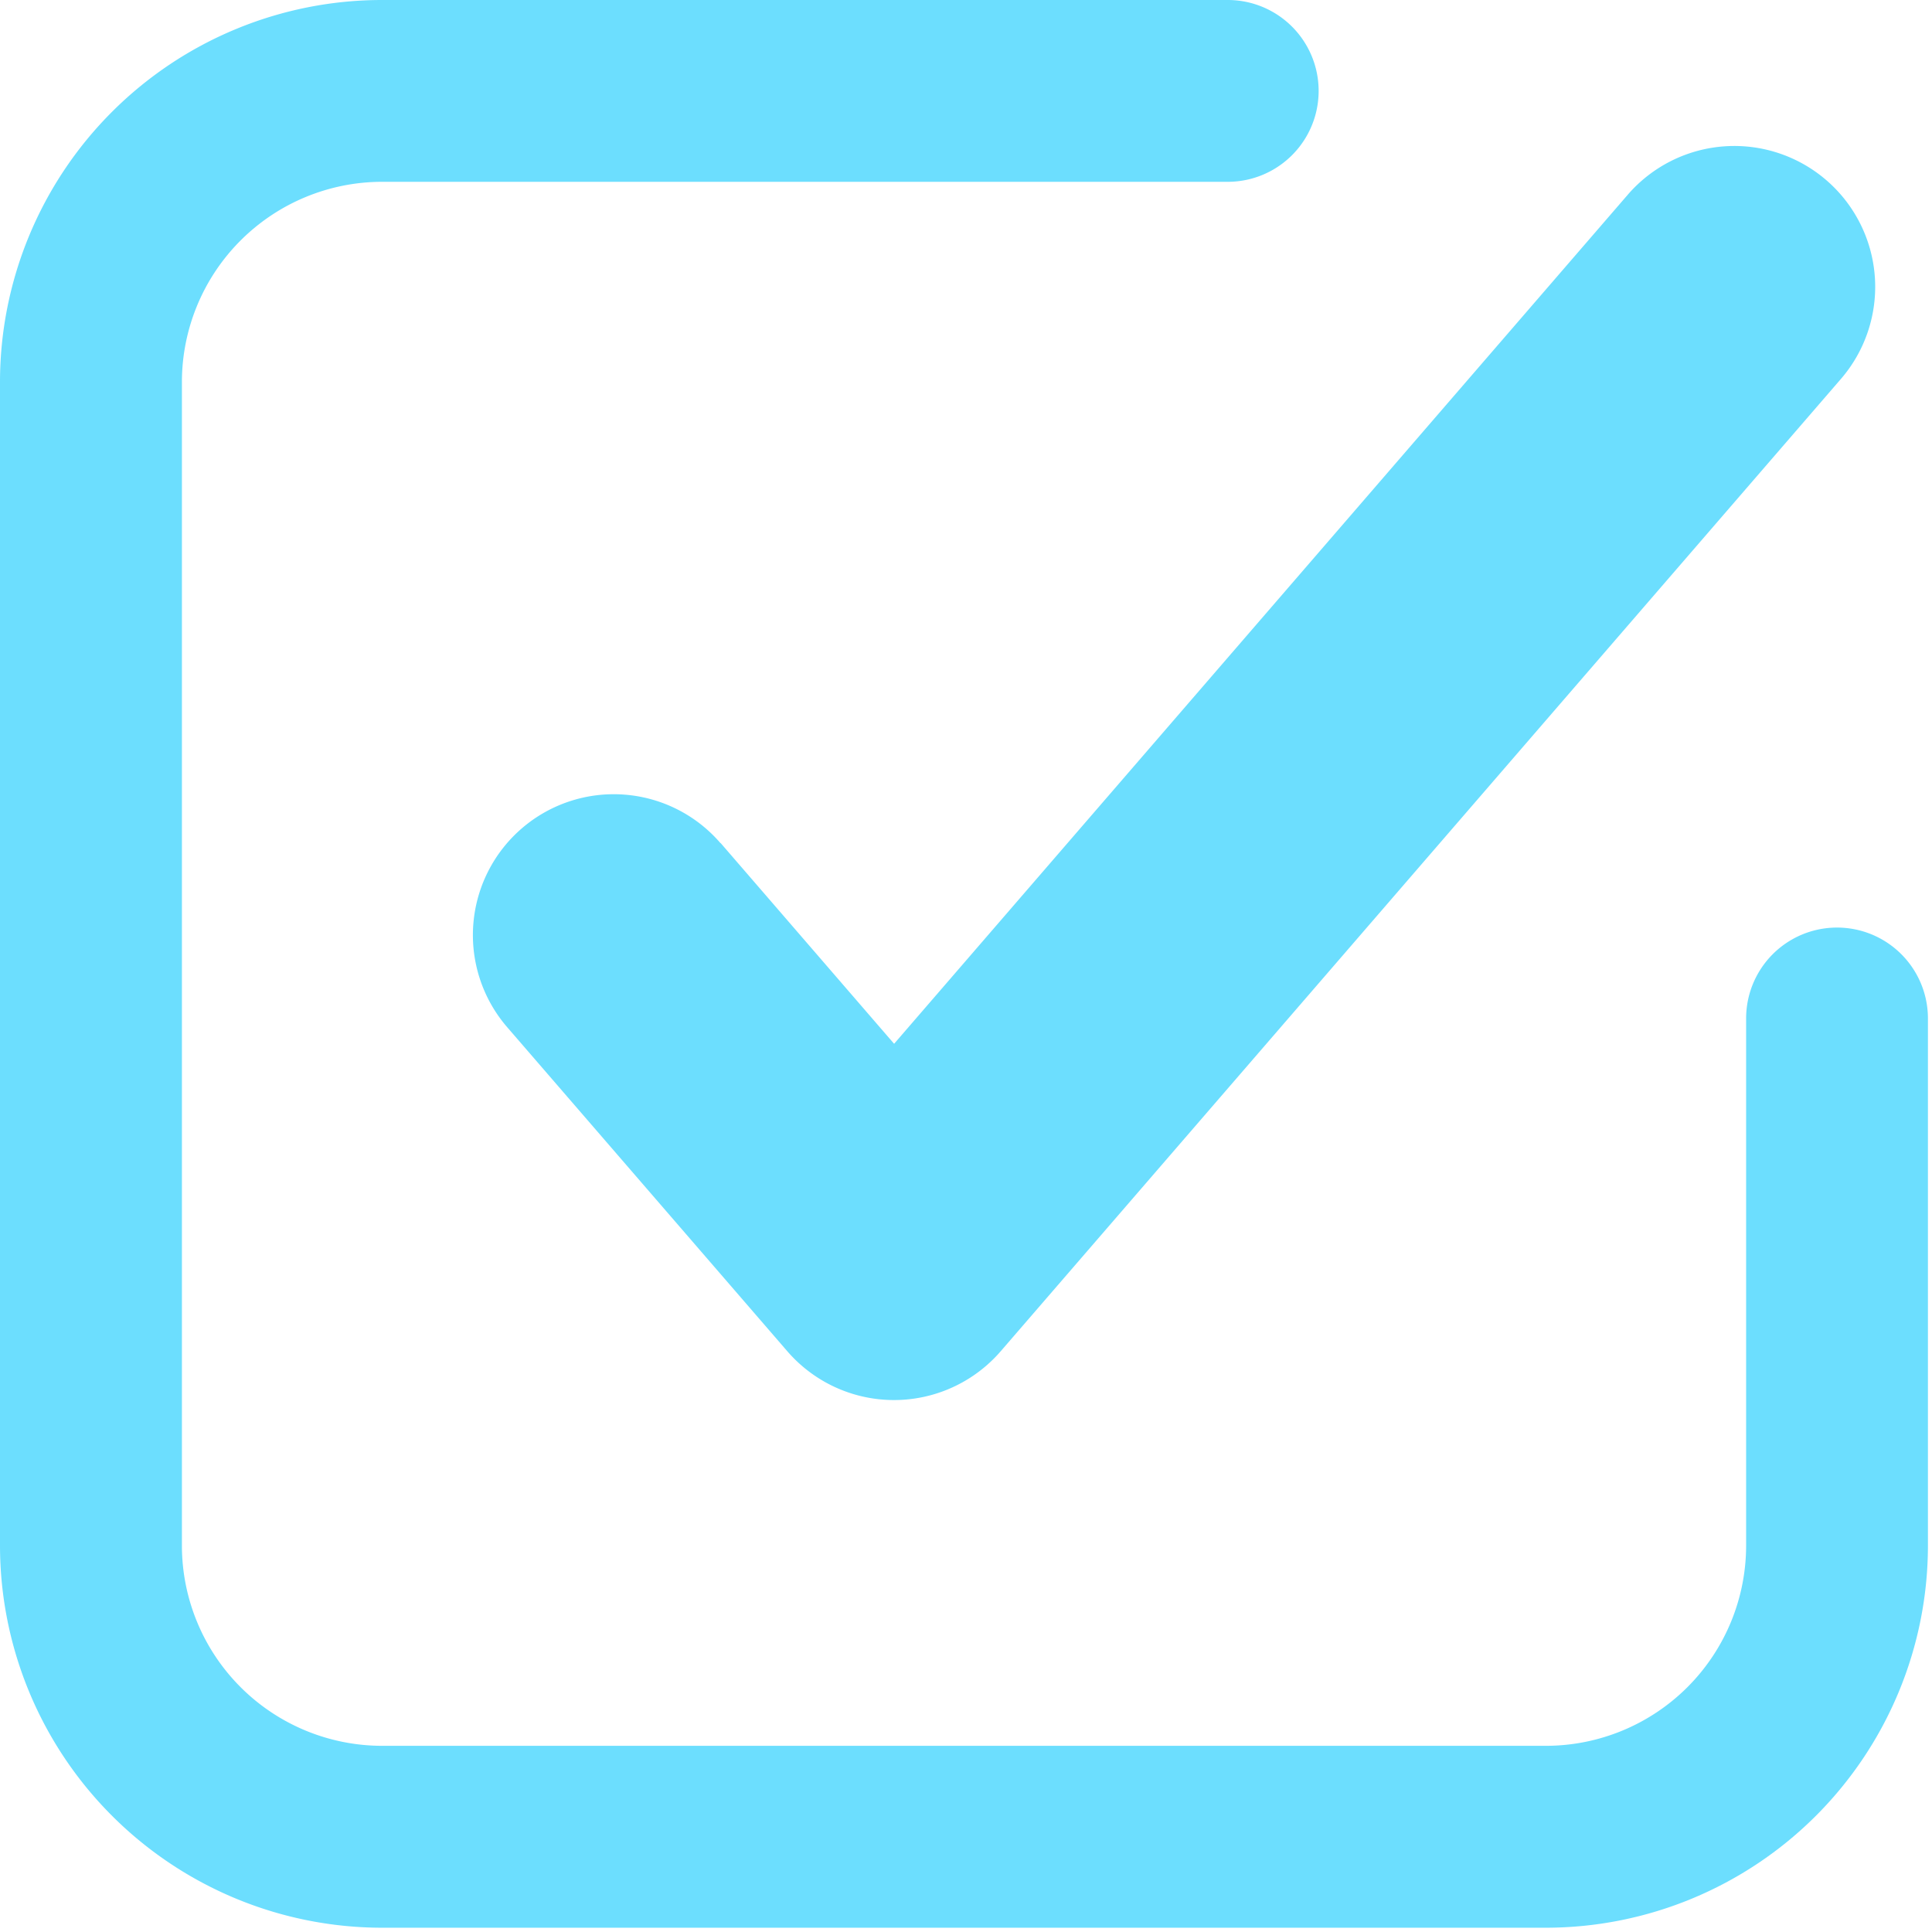 <svg xmlns="http://www.w3.org/2000/svg" width="19" height="19" fill="none" viewBox="0 0 19 19">
  <path fill="#6CDEFE" d="M3.756 18.958h11.448a3.76 3.76 0 0 0 3.756-3.756v-5.186a.894.894 0 0 0-1.788 0v5.186a1.97 1.97 0 0 1-1.966 1.967H3.756a1.97 1.97 0 0 1-1.967-1.967V3.755a1.97 1.97 0 0 1 1.967-1.967h8.318a.894.894 0 0 0 0-1.788H3.756A3.758 3.758 0 0 0 0 3.755v11.447a3.76 3.76 0 0 0 3.756 3.756Z"/>
  <path fill="#6CDEFE" d="M7.084 8.29a1.385 1.385 0 1 0-2.096 1.812l2.755 3.187a1.387 1.387 0 0 0 2.098 0l8.263-9.562a1.385 1.385 0 1 0-2.096-1.812l-7.215 8.35-1.705-1.973-.004-.002Z"/>
</svg>
